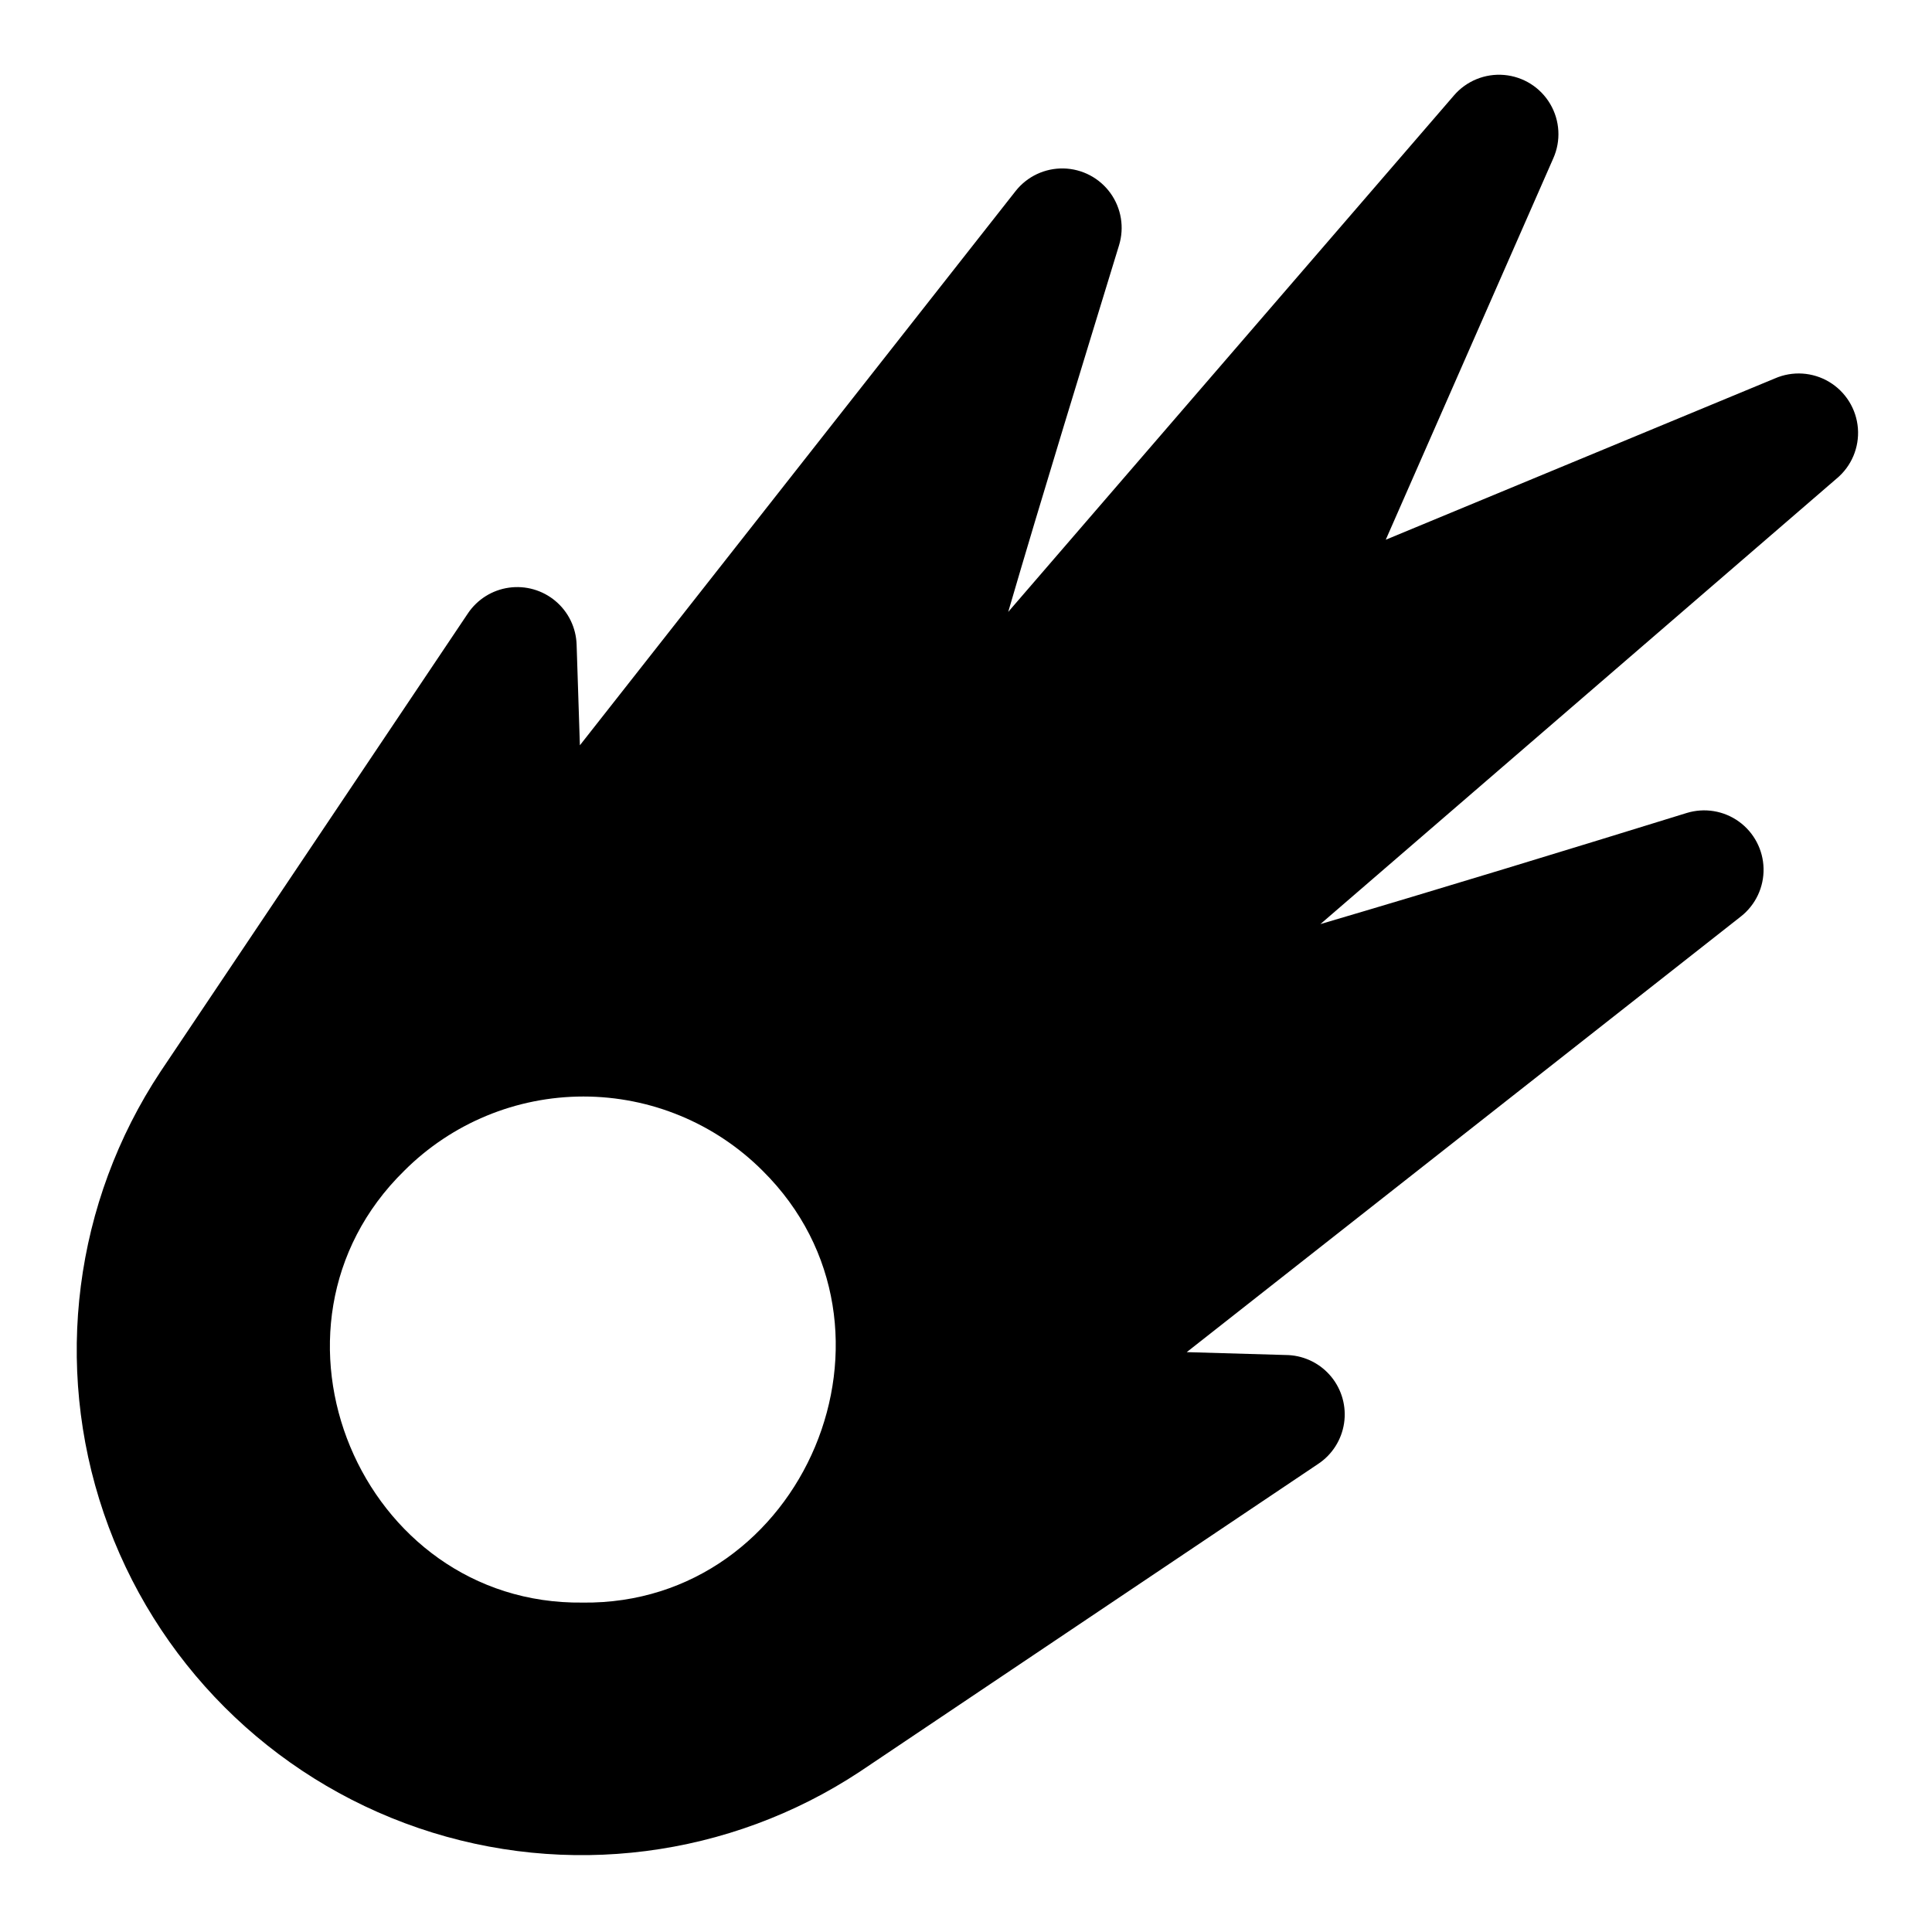 <?xml version="1.0" encoding="UTF-8"?>
<!-- Uploaded to: ICON Repo, www.svgrepo.com, Generator: ICON Repo Mixer Tools -->
<svg fill="#000000" width="800px" height="800px" version="1.1" viewBox="144 144 512 512" xmlns="http://www.w3.org/2000/svg">
 <path d="m614.36 244.29-103.12 42.746 44.398-101.08c2.07-4.648 1.766-10.016-0.82-14.402-2.586-4.387-7.133-7.25-12.207-7.688-5.074-0.438-10.043 1.605-13.344 5.481l-118.08 136.82c8.977-30.781 20.312-67.543 29.363-97.141 1.457-4.719 0.613-9.844-2.273-13.848-2.887-4.008-7.484-6.426-12.422-6.535s-9.637 2.106-12.699 5.977l-115.48 146.89-0.867-26.688v0.004c-0.145-4.473-2.18-8.668-5.606-11.547-3.422-2.879-7.906-4.164-12.336-3.539-4.426 0.625-8.379 3.106-10.871 6.82l-81.477 121.46c-22.852 34.57-28.395 77.781-15.016 117 13.379 39.219 44.18 70.031 83.395 83.43 39.215 13.395 82.426 7.867 117.01-14.969l121.46-81.555c3.688-2.461 6.164-6.363 6.824-10.746s-0.559-8.844-3.356-12.281-6.914-5.539-11.34-5.785l-27-0.785 146.89-115.48c3.875-3.062 6.086-7.762 5.977-12.699-0.109-4.934-2.527-9.535-6.531-12.422-4.004-2.887-9.133-3.727-13.852-2.273-29.52 9.133-66.281 20.387-97.062 29.441l136.82-118.08v0.004c3.918-3.262 6.016-8.223 5.629-13.305-0.391-5.086-3.219-9.664-7.59-12.293-4.367-2.625-9.738-2.973-14.41-0.934zm-315.98 324.41c-58.727 0.707-89.742-72.816-47.23-114.46l-0.004 0.004c12.594-12.586 29.668-19.656 47.469-19.656 17.805 0 34.879 7.07 47.469 19.656 42.039 41.641 11.023 115.17-47.703 114.46z"/>
</svg>